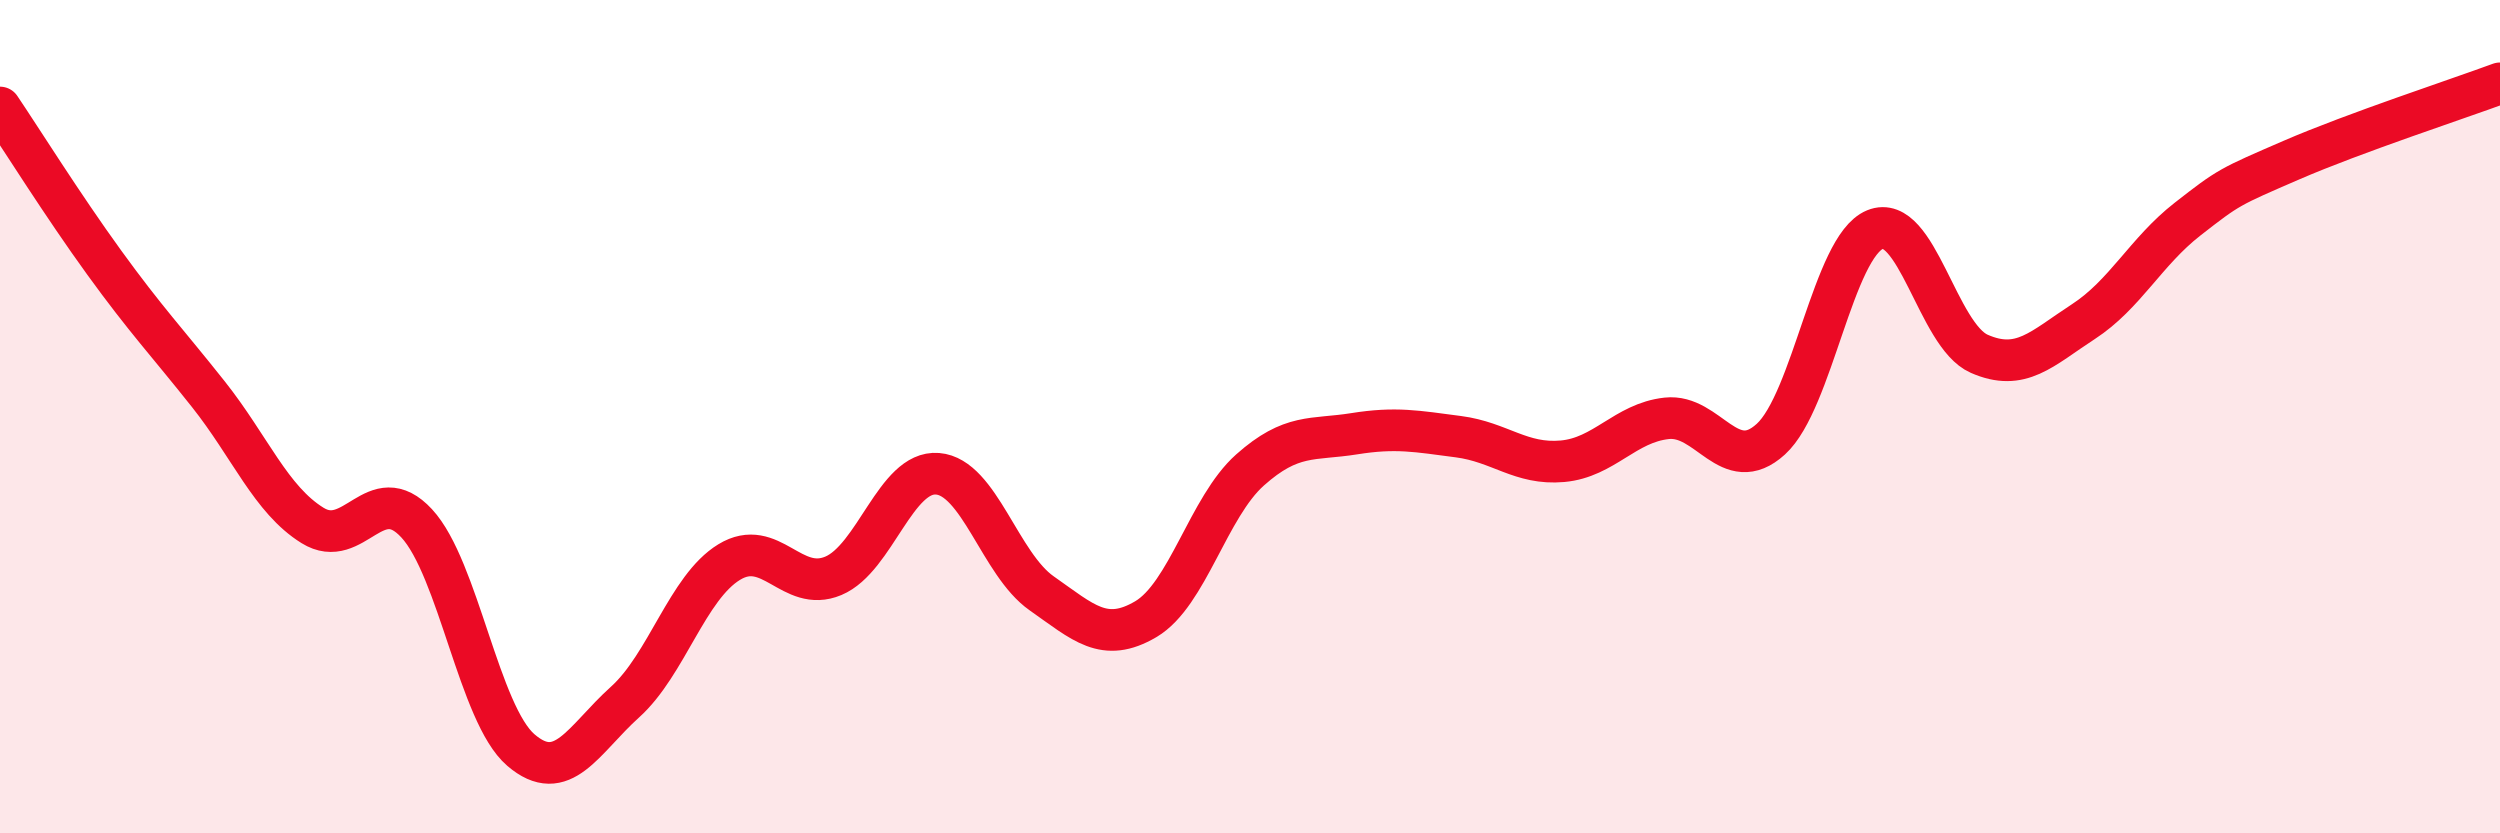 
    <svg width="60" height="20" viewBox="0 0 60 20" xmlns="http://www.w3.org/2000/svg">
      <path
        d="M 0,2.58 C 0.5,3.32 1.5,4.92 2.5,6.3 C 3.5,7.68 4,8.2 5,9.46 C 6,10.72 6.5,11.99 7.5,12.61 C 8.5,13.23 9,11.48 10,12.56 C 11,13.64 11.5,17.14 12.5,18 C 13.5,18.86 14,17.75 15,16.85 C 16,15.95 16.5,14.1 17.5,13.49 C 18.5,12.88 19,14.24 20,13.82 C 21,13.4 21.5,11.29 22.5,11.37 C 23.5,11.45 24,13.54 25,14.24 C 26,14.94 26.5,15.45 27.5,14.86 C 28.5,14.27 29,12.17 30,11.28 C 31,10.39 31.5,10.57 32.5,10.41 C 33.5,10.25 34,10.35 35,10.48 C 36,10.61 36.5,11.16 37.5,11.07 C 38.5,10.98 39,10.15 40,10.04 C 41,9.93 41.5,11.45 42.5,10.54 C 43.5,9.63 44,5.92 45,5.51 C 46,5.1 46.5,8.05 47.5,8.49 C 48.5,8.93 49,8.37 50,7.72 C 51,7.07 51.5,6.04 52.5,5.26 C 53.5,4.48 53.5,4.49 55,3.84 C 56.5,3.19 59,2.37 60,2L60 20L0 20Z"
        fill="#EB0A25"
        opacity="0.1"
        stroke-linecap="round"
        stroke-linejoin="round"
      />
      <path
        d="M 0,2.58 C 0.5,3.32 1.5,4.92 2.5,6.3 C 3.5,7.68 4,8.2 5,9.46 C 6,10.72 6.5,11.99 7.5,12.61 C 8.5,13.23 9,11.48 10,12.56 C 11,13.64 11.5,17.14 12.5,18 C 13.5,18.86 14,17.75 15,16.85 C 16,15.95 16.5,14.1 17.5,13.49 C 18.5,12.88 19,14.24 20,13.82 C 21,13.4 21.5,11.29 22.5,11.37 C 23.5,11.45 24,13.54 25,14.24 C 26,14.94 26.5,15.45 27.5,14.86 C 28.5,14.27 29,12.17 30,11.28 C 31,10.39 31.5,10.57 32.5,10.41 C 33.5,10.25 34,10.35 35,10.48 C 36,10.61 36.5,11.16 37.5,11.07 C 38.5,10.98 39,10.15 40,10.04 C 41,9.93 41.5,11.45 42.5,10.54 C 43.5,9.63 44,5.92 45,5.51 C 46,5.1 46.5,8.05 47.5,8.49 C 48.5,8.93 49,8.37 50,7.72 C 51,7.07 51.5,6.04 52.5,5.26 C 53.5,4.48 53.5,4.49 55,3.84 C 56.5,3.19 59,2.37 60,2"
        stroke="#EB0A25"
        stroke-width="1"
        fill="none"
        stroke-linecap="round"
        stroke-linejoin="round"
      />
    </svg>
  